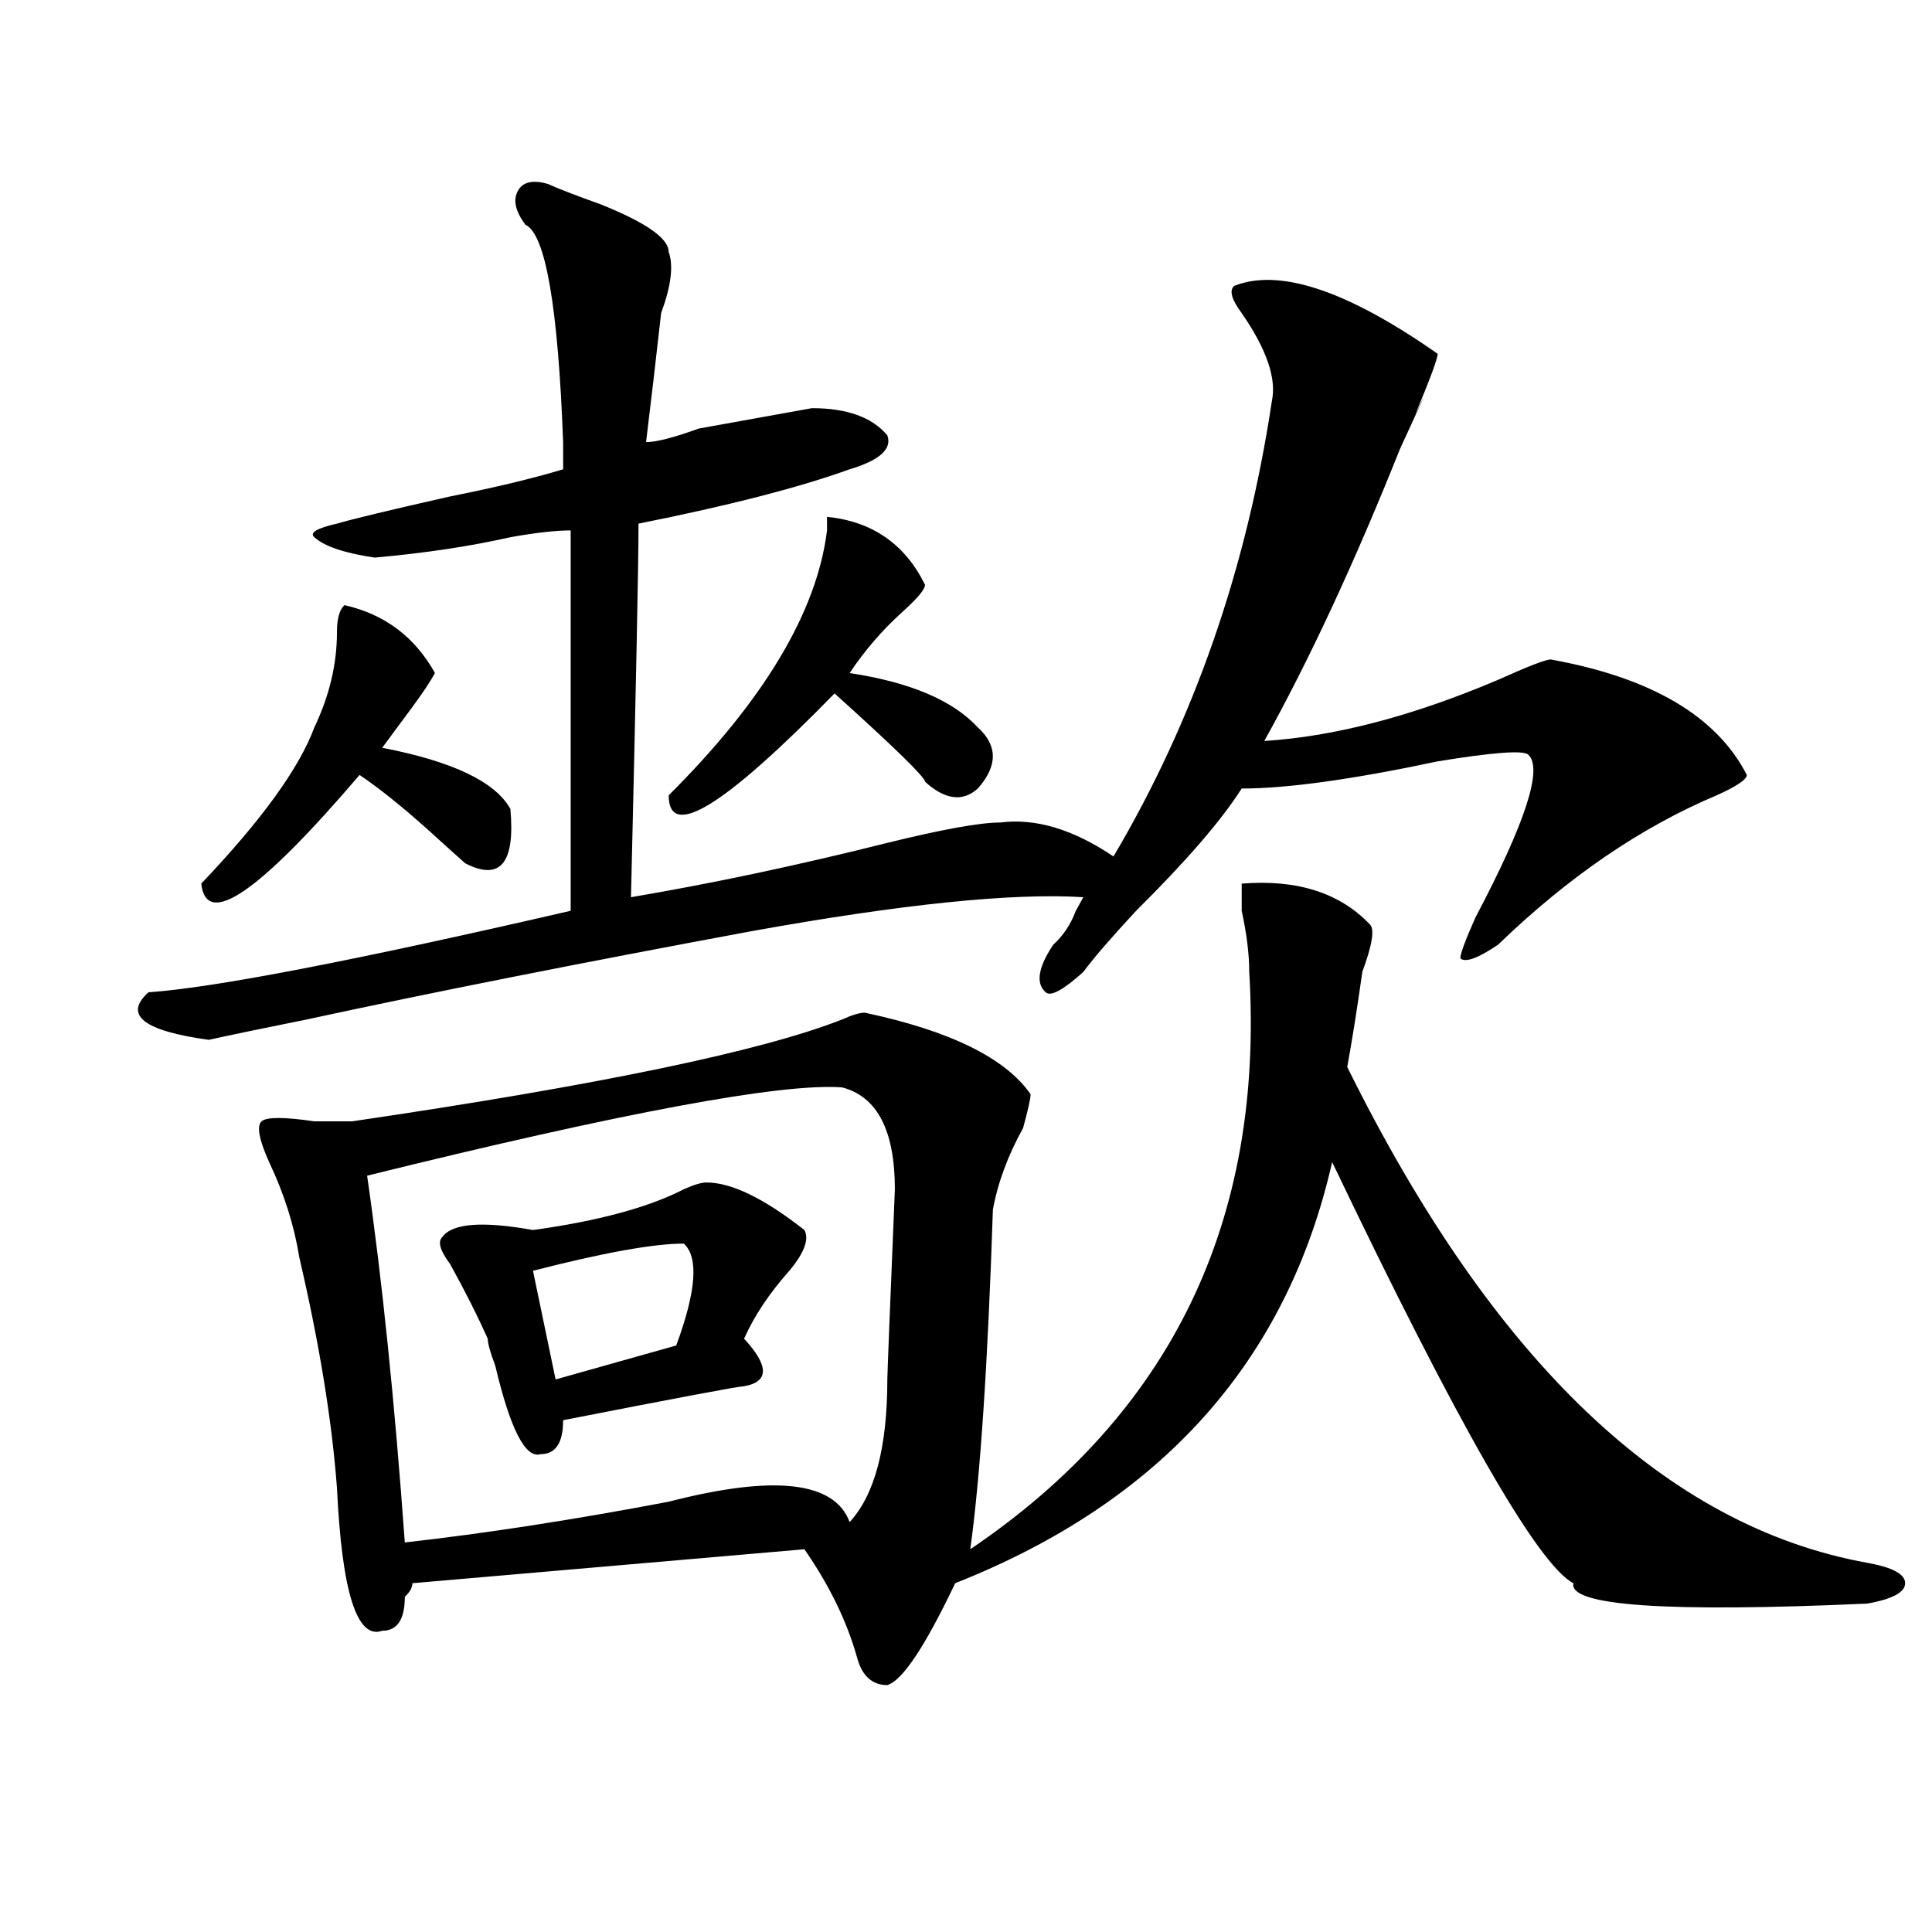 <?xml version="1.0" encoding="utf-8"?>
<!-- Generator: Adobe Illustrator 16.0.0, SVG Export Plug-In . SVG Version: 6.00 Build 0)  -->
<!DOCTYPE svg PUBLIC "-//W3C//DTD SVG 1.1//EN" "http://www.w3.org/Graphics/SVG/1.1/DTD/svg11.dtd">
<svg version="1.1" id="图层_1" xmlns="http://www.w3.org/2000/svg" xmlns:xlink="http://www.w3.org/1999/xlink" x="0px" y="0px"
	 width="1000px" height="1000px" viewBox="0 0 1000 1000" enable-background="new 0 0 1000 1000" xml:space="preserve">
<path d="M638.789,147.984c23.414-9.339,58.535,2.362,105.363,35.156c0,2.362-3.902,12.909-11.707,31.641
	c7.805-16.37,5.183-10.547-7.805,17.578c-23.414,58.612-46.828,108.984-70.242,151.172c36.401-2.308,76.705-12.854,120.973-31.641
	c15.609-7.031,24.694-10.547,27.316-10.547c52.011,9.394,85.852,29.333,101.461,59.766c0,2.362-5.244,5.878-15.609,10.547
	c-39.023,16.425-76.767,42.188-113.168,77.344c-10.427,7.031-16.951,9.394-19.512,7.031c0-2.308,2.561-9.339,7.805-21.094
	c25.975-49.219,35.121-77.344,27.316-84.375c-2.622-2.308-18.231-1.153-46.828,3.516c-44.268,9.394-78.047,14.063-101.461,14.063
	c-10.427,16.425-28.658,37.519-54.633,63.281c-13.049,14.063-22.134,24.609-27.316,31.641
	c-10.427,9.394-16.951,12.909-19.512,10.547c-5.244-4.669-3.902-12.854,3.902-24.609c5.183-4.669,9.085-10.547,11.707-17.578
	l3.902-7.031c-36.463-2.308-93.656,3.516-171.703,17.578c-88.474,16.425-165.24,31.641-230.238,45.703
	c-23.414,4.724-40.365,8.239-50.73,10.547c-33.841-4.669-44.268-12.854-31.219-24.609c33.779-2.308,106.644-16.37,218.531-42.188
	V274.547c-7.805,0-18.231,1.208-31.219,3.516c-20.854,4.724-44.268,8.239-70.242,10.547c-15.609-2.308-26.036-5.823-31.219-10.547
	c-2.622-2.308,1.28-4.669,11.707-7.031c7.805-2.308,27.316-7.031,58.535-14.063c23.414-4.669,42.926-9.339,58.535-14.063
	c0-2.308,0-7.031,0-14.063c-2.622-70.313-9.146-107.776-19.512-112.5c-5.244-7.031-6.524-12.854-3.902-17.578
	c2.561-4.669,7.805-5.823,15.609-3.516c5.183,2.362,14.268,5.877,27.316,10.547c23.414,9.393,35.121,17.578,35.121,24.609
	c2.561,7.031,1.28,17.578-3.902,31.641c-2.622,23.456-5.244,45.703-7.805,66.797c5.183,0,14.268-2.308,27.316-7.031
	c25.975-4.669,45.486-8.185,58.535-10.547c18.17,0,31.219,4.724,39.023,14.063c2.561,7.031-3.902,12.909-19.512,17.578
	c-26.036,9.394-62.438,18.786-109.266,28.125c0,21.094-1.342,85.583-3.902,193.359c41.584-7.031,85.852-16.37,132.68-28.125
	c28.597-7.031,48.108-10.547,58.535-10.547c18.17-2.308,37.682,3.516,58.535,17.578c41.584-70.313,68.9-148.81,81.949-235.547
	c2.561-11.7-2.622-26.917-15.609-45.703C637.447,155.016,636.167,150.346,638.789,147.984z M178.313,313.219
	c20.792,4.724,36.401,16.425,46.828,35.156c-2.622,4.724-6.524,10.547-11.707,17.578c-5.244,7.031-10.427,14.063-15.609,21.094
	c36.401,7.031,58.535,17.578,66.34,31.641c2.561,28.125-5.244,37.519-23.414,28.125c-2.622-2.308-9.146-8.185-19.512-17.578
	c-13.049-11.7-24.756-21.094-35.121-28.125c-52.072,60.974-79.389,79.706-81.949,56.25c31.219-32.794,50.73-59.766,58.535-80.859
	c7.805-16.37,11.707-32.794,11.707-49.219C174.41,320.25,175.69,315.581,178.313,313.219z M709.031,478.453
	c2.561,2.362,1.28,10.547-3.902,24.609c-2.622,18.786-5.244,35.156-7.805,49.219c75.425,152.38,165.179,237.909,269.262,256.641
	c12.987,2.362,19.512,5.822,19.512,10.547c0,4.669-6.524,8.185-19.512,10.547c-104.083,4.669-154.813,1.153-152.191-10.547
	c-18.231-9.339-59.877-82.013-124.875-217.969c-23.414,103.161-88.474,175.781-195.117,217.969
	c-15.609,32.794-27.316,50.372-35.121,52.734c-7.805,0-13.049-4.725-15.609-14.063c-5.244-18.787-14.329-37.519-27.316-56.25
	l-202.922,17.578c0,2.307-1.342,4.669-3.902,7.031c0,11.7-3.902,17.578-11.707,17.578c-13.049,4.669-20.854-19.94-23.414-73.828
	c-2.622-35.156-9.146-74.981-19.512-119.531c-2.622-16.37-7.805-32.794-15.609-49.219c-5.244-11.7-6.524-18.731-3.902-21.094
	c2.561-2.308,11.707-2.308,27.316,0c7.805,0,14.268,0,19.512,0c127.436-18.731,212.007-36.31,253.652-52.734
	c5.183-2.308,9.085-3.516,11.707-3.516c44.206,9.394,72.803,23.456,85.852,42.188c0,2.362-1.342,8.239-3.902,17.578
	c-7.805,14.063-13.049,28.125-15.609,42.188c-2.622,79.706-6.524,138.317-11.707,175.781
	c104.021-70.313,152.191-169.903,144.387-298.828c0-9.339-1.342-19.886-3.902-31.641v-14.063
	C671.288,455.052,693.422,462.083,709.031,478.453z M435.867,562.828c-31.219-2.308-113.168,12.909-245.848,45.703
	c7.805,53.942,14.268,117.224,19.512,189.844c41.584-4.669,87.132-11.7,136.582-21.094c54.633-14.063,85.852-10.547,93.656,10.547
	c12.987-14.063,19.512-38.672,19.512-73.828c0-2.308,1.28-35.156,3.902-98.438C463.184,585.13,454.037,567.552,435.867,562.828z
	 M365.625,612.047c12.987,0,29.877,8.239,50.73,24.609c2.561,4.724,0,11.755-7.805,21.094
	c-10.427,11.755-18.231,23.456-23.414,35.156c12.987,14.063,12.987,22.302,0,24.609c-2.622,0-33.841,5.878-93.656,17.578
	c0,11.755-3.902,17.578-11.707,17.578c-7.805,2.362-15.609-12.854-23.414-45.703c-2.622-7.031-3.902-11.7-3.902-14.063
	c-5.244-11.7-11.707-24.609-19.512-38.672c-5.244-7.031-6.524-11.7-3.902-14.063c5.183-7.031,20.792-8.185,46.828-3.516
	c33.779-4.669,59.815-11.7,78.047-21.094C359.101,613.255,363.003,612.047,365.625,612.047z M353.918,643.688
	c-15.609,0-41.646,4.724-78.047,14.063L287.578,714l62.438-17.578C360.381,668.297,361.723,650.719,353.918,643.688z
	 M478.793,302.672c0,2.362-3.902,7.031-11.707,14.063c-10.427,9.394-19.512,19.94-27.316,31.641
	c31.219,4.724,53.291,14.063,66.34,28.125c10.365,9.394,10.365,19.94,0,31.641c-7.805,7.031-16.951,5.878-27.316-3.516
	c0-2.308-15.609-17.578-46.828-45.703c-57.255,58.612-85.852,76.19-85.852,52.734c49.389-49.219,76.705-94.922,81.949-137.109
	v-7.031C451.477,269.878,468.366,281.578,478.793,302.672z"/>
</svg>
